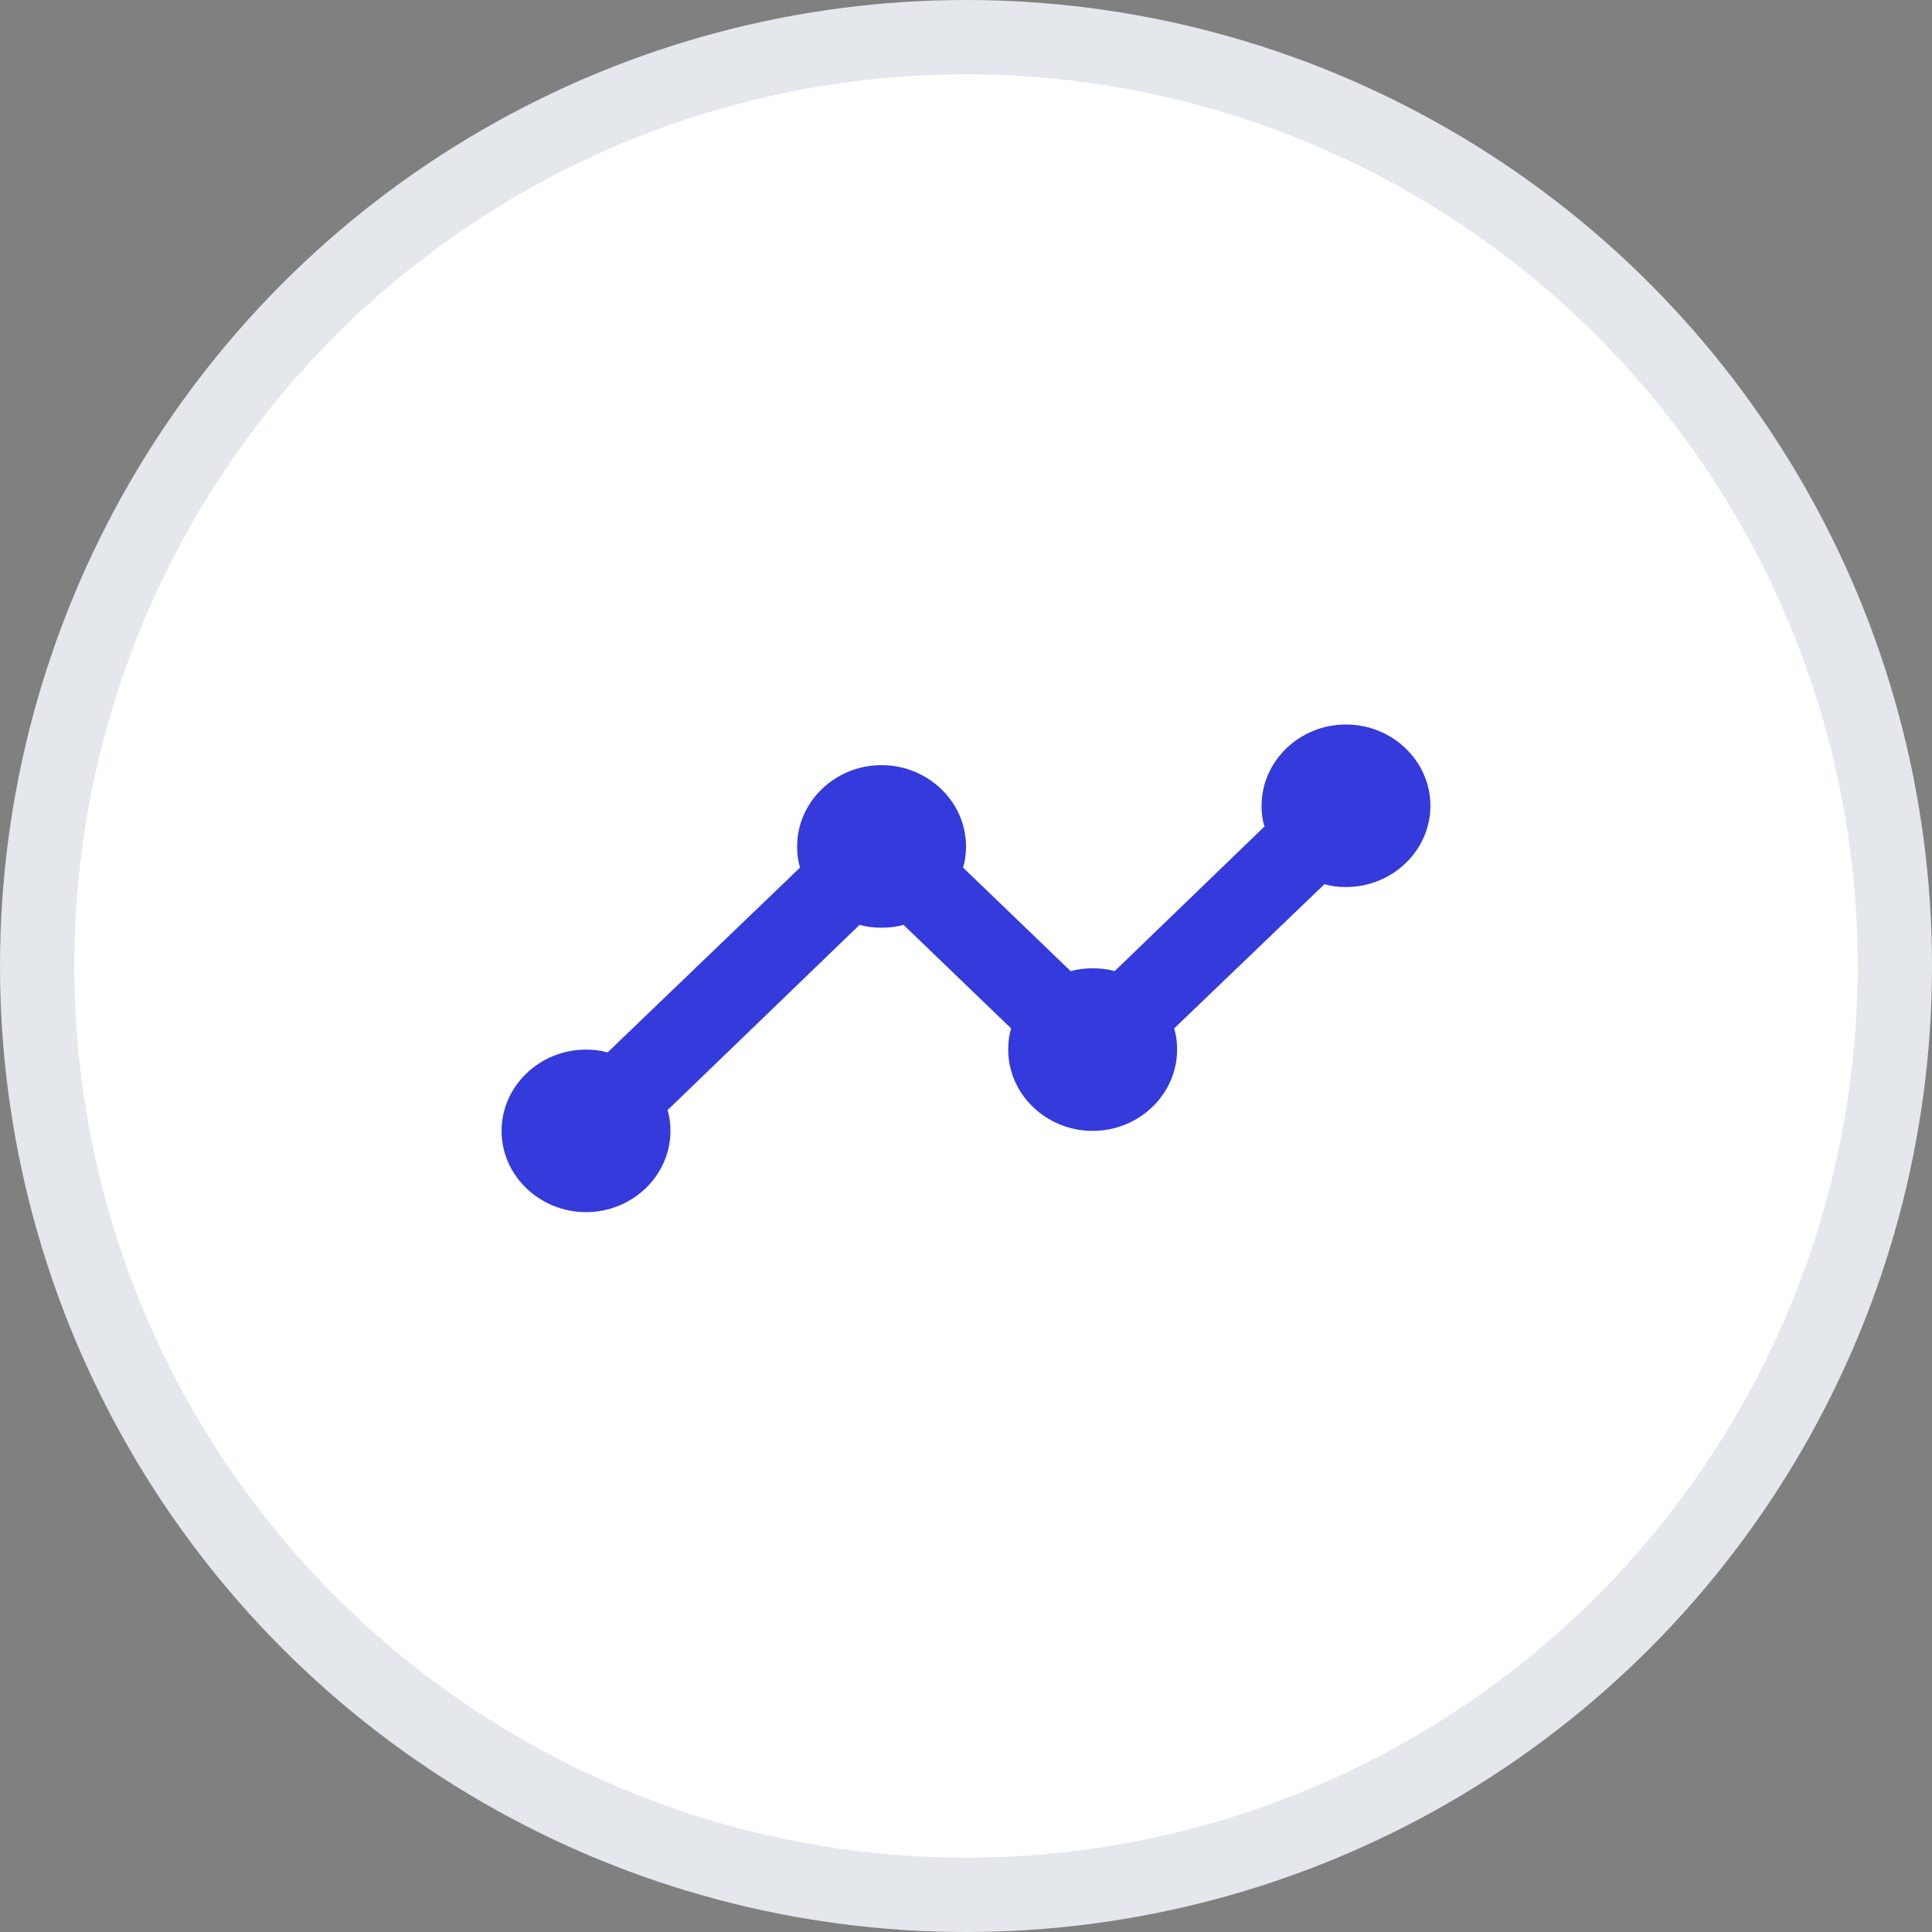 <?xml version="1.0" encoding="UTF-8"?>
<svg width="52px" height="52px" viewBox="0 0 52 52" version="1.1" xmlns="http://www.w3.org/2000/svg" xmlns:xlink="http://www.w3.org/1999/xlink">
    <rect x="0" y="0" width="52" height="52" fill="#808080" stroke="none"/>
    <title>1</title>
    <g id="Page-1" stroke="none" stroke-width="1" fill="none" fill-rule="evenodd">
        <g id="Desktop_Повышение-квалификации-трейдера_1440" transform="translate(-844, -1003)">
            <g id="Group-47" transform="translate(0, 642)">
                <g id="Group-38" transform="translate(795, 212)">
                    <g id="1" transform="translate(50, 150)">
                        <circle id="Oval" stroke="#E4E7EC" stroke-width="2" fill="#FFFFFF" cx="25" cy="25" r="25"></circle>
                        <g id="Group-22" transform="translate(12.5, 18.5)" fill="#343ADB" fill-rule="nonzero">
                            <g id="timeline_black_24dp">
                                <path d="M25,2.188 C25,3.391 23.977,4.375 22.727,4.375 C22.523,4.375 22.33,4.353 22.148,4.298 L18.102,8.181 C18.159,8.356 18.182,8.553 18.182,8.75 C18.182,9.953 17.159,10.938 15.909,10.938 C14.659,10.938 13.636,9.953 13.636,8.75 C13.636,8.553 13.659,8.356 13.716,8.181 L10.818,5.392 C10.636,5.447 10.432,5.469 10.227,5.469 C10.023,5.469 9.818,5.447 9.636,5.392 L4.466,10.38 C4.523,10.555 4.545,10.741 4.545,10.938 C4.545,12.141 3.523,13.125 2.273,13.125 C1.023,13.125 0,12.141 0,10.938 C0,9.734 1.023,8.75 2.273,8.75 C2.477,8.75 2.67,8.772 2.852,8.827 L8.034,3.85 C7.977,3.675 7.955,3.478 7.955,3.281 C7.955,2.078 8.977,1.094 10.227,1.094 C11.477,1.094 12.5,2.078 12.5,3.281 C12.5,3.478 12.477,3.675 12.42,3.85 L15.318,6.639 C15.5,6.584 15.705,6.562 15.909,6.562 C16.114,6.562 16.318,6.584 16.5,6.639 L20.534,2.745 C20.477,2.57 20.455,2.384 20.455,2.188 C20.455,0.984 21.477,0 22.727,0 C23.977,0 25,0.984 25,2.188 Z M25,2.188 C25,3.391 23.977,4.375 22.727,4.375 C22.523,4.375 22.33,4.353 22.148,4.298 L18.102,8.181 C18.159,8.356 18.182,8.553 18.182,8.75 C18.182,9.953 17.159,10.938 15.909,10.938 C14.659,10.938 13.636,9.953 13.636,8.75 C13.636,8.553 13.659,8.356 13.716,8.181 L10.818,5.392 C10.636,5.447 10.432,5.469 10.227,5.469 C10.023,5.469 9.818,5.447 9.636,5.392 L4.466,10.38 C4.523,10.555 4.545,10.741 4.545,10.938 C4.545,12.141 3.523,13.125 2.273,13.125 C1.023,13.125 0,12.141 0,10.938 C0,9.734 1.023,8.75 2.273,8.75 C2.477,8.75 2.67,8.772 2.852,8.827 L8.034,3.85 C7.977,3.675 7.955,3.478 7.955,3.281 C7.955,2.078 8.977,1.094 10.227,1.094 C11.477,1.094 12.5,2.078 12.5,3.281 C12.5,3.478 12.477,3.675 12.42,3.85 L15.318,6.639 C15.5,6.584 15.705,6.562 15.909,6.562 C16.114,6.562 16.318,6.584 16.5,6.639 L20.534,2.745 C20.477,2.57 20.455,2.384 20.455,2.188 C20.455,0.984 21.477,0 22.727,0 C23.977,0 25,0.984 25,2.188 Z" id="Shape"></path>
                            </g>
                        </g>
                    </g>
                </g>
            </g>
        </g>
    </g>
</svg>
